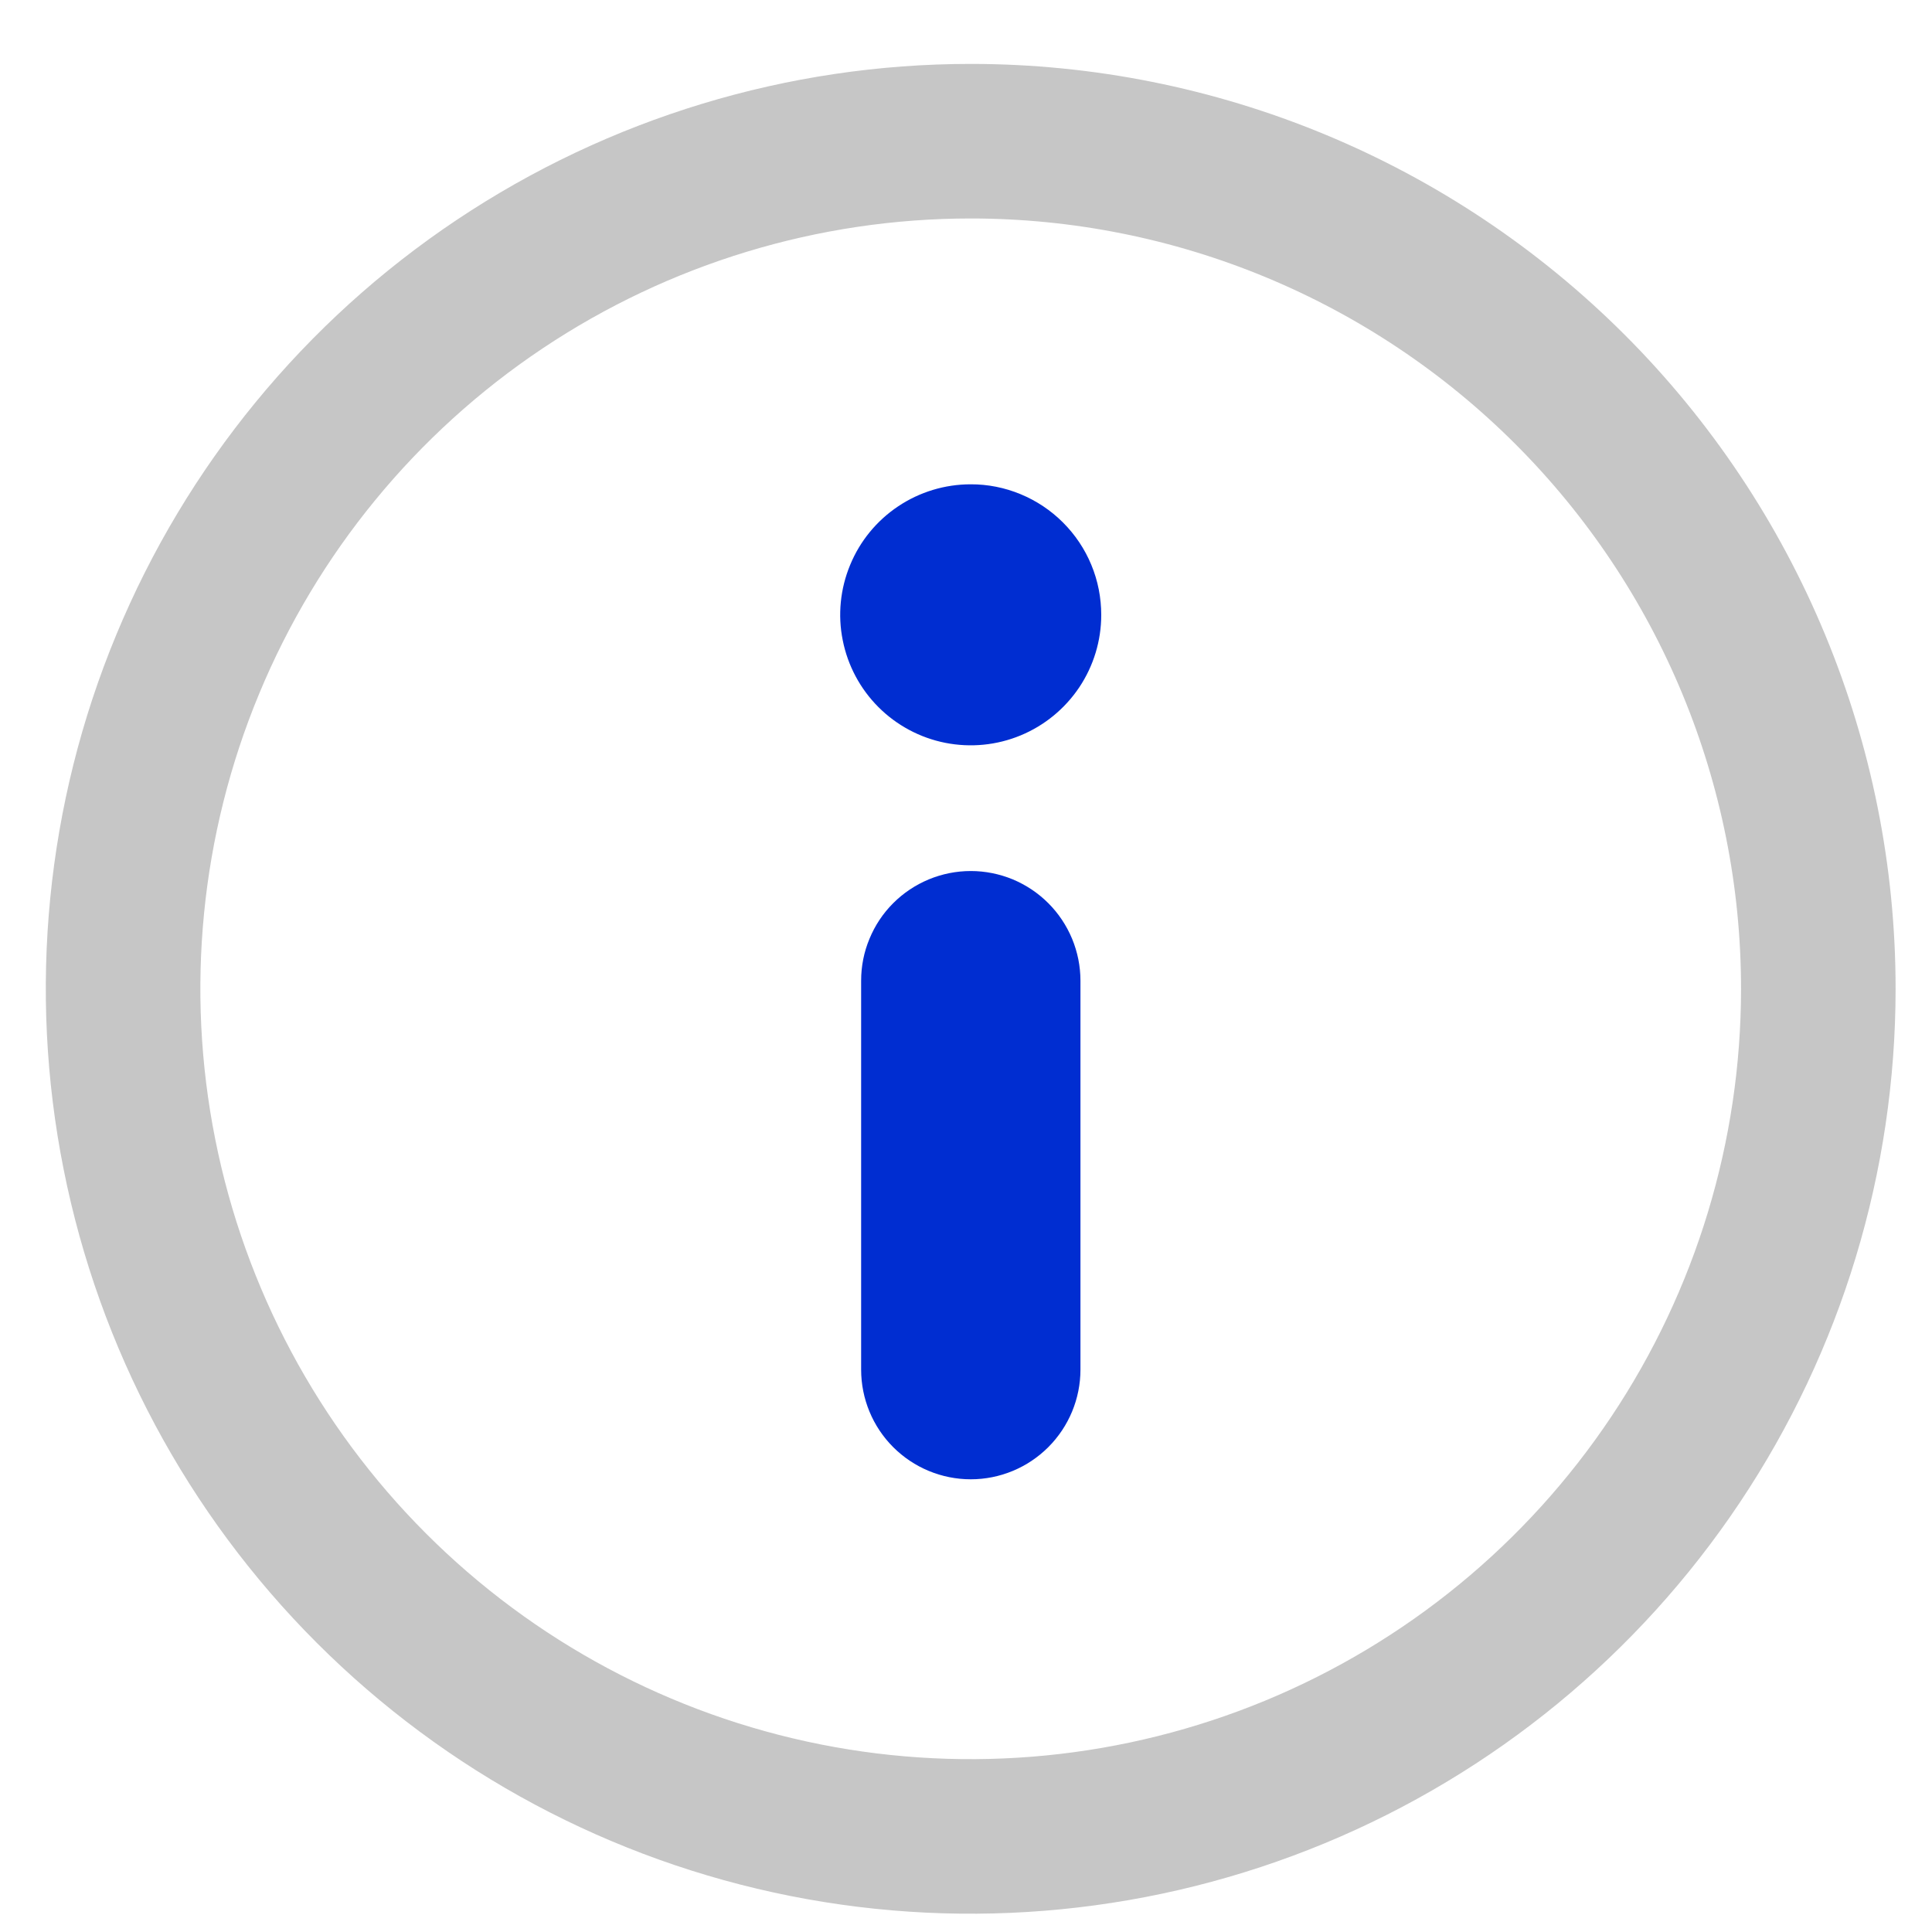 <svg width="25" height="25" viewBox="0 0 25 25" fill="none" xmlns="http://www.w3.org/2000/svg">
<path d="M23.529 12.794C23.529 14.963 22.886 17.084 21.681 18.888C20.476 20.692 18.763 22.098 16.759 22.928C14.755 23.758 12.549 23.976 10.422 23.553C8.294 23.13 6.34 22.085 4.806 20.551C3.272 19.017 2.227 17.063 1.804 14.935C1.38 12.808 1.597 10.602 2.428 8.598C3.258 6.594 4.663 4.881 6.467 3.676C8.271 2.471 10.392 1.827 12.561 1.827C15.47 1.827 18.259 2.983 20.316 5.039C22.373 7.096 23.529 9.885 23.529 12.794Z" stroke="#C6C6C6" stroke-width="2" stroke-linecap="round" stroke-linejoin="round"/>
<path d="M12.562 19.142C12.185 19.142 11.824 18.992 11.558 18.726C11.292 18.46 11.143 18.099 11.143 17.722V12.69C11.143 12.504 11.179 12.32 11.251 12.148C11.322 11.975 11.426 11.819 11.558 11.687C11.69 11.555 11.846 11.451 12.019 11.379C12.191 11.308 12.375 11.271 12.562 11.271C12.748 11.271 12.932 11.308 13.105 11.379C13.277 11.451 13.433 11.555 13.565 11.687C13.697 11.819 13.801 11.975 13.873 12.148C13.944 12.32 13.981 12.504 13.981 12.69V17.722C13.981 18.099 13.831 18.46 13.565 18.726C13.299 18.992 12.938 19.142 12.562 19.142Z" fill="#002DD1"/>
<path d="M14.25 7.957C14.25 8.291 14.151 8.617 13.965 8.895C13.779 9.172 13.516 9.388 13.207 9.516C12.898 9.644 12.559 9.677 12.231 9.612C11.904 9.547 11.603 9.386 11.367 9.15C11.131 8.914 10.97 8.613 10.905 8.285C10.839 7.958 10.873 7.618 11.001 7.31C11.128 7.001 11.345 6.737 11.622 6.552C11.9 6.366 12.226 6.267 12.56 6.267C12.782 6.266 13.002 6.31 13.207 6.395C13.412 6.48 13.598 6.604 13.755 6.761C13.912 6.918 14.037 7.104 14.122 7.31C14.207 7.515 14.25 7.735 14.25 7.957Z" fill="#002DD1"/>
</svg>
